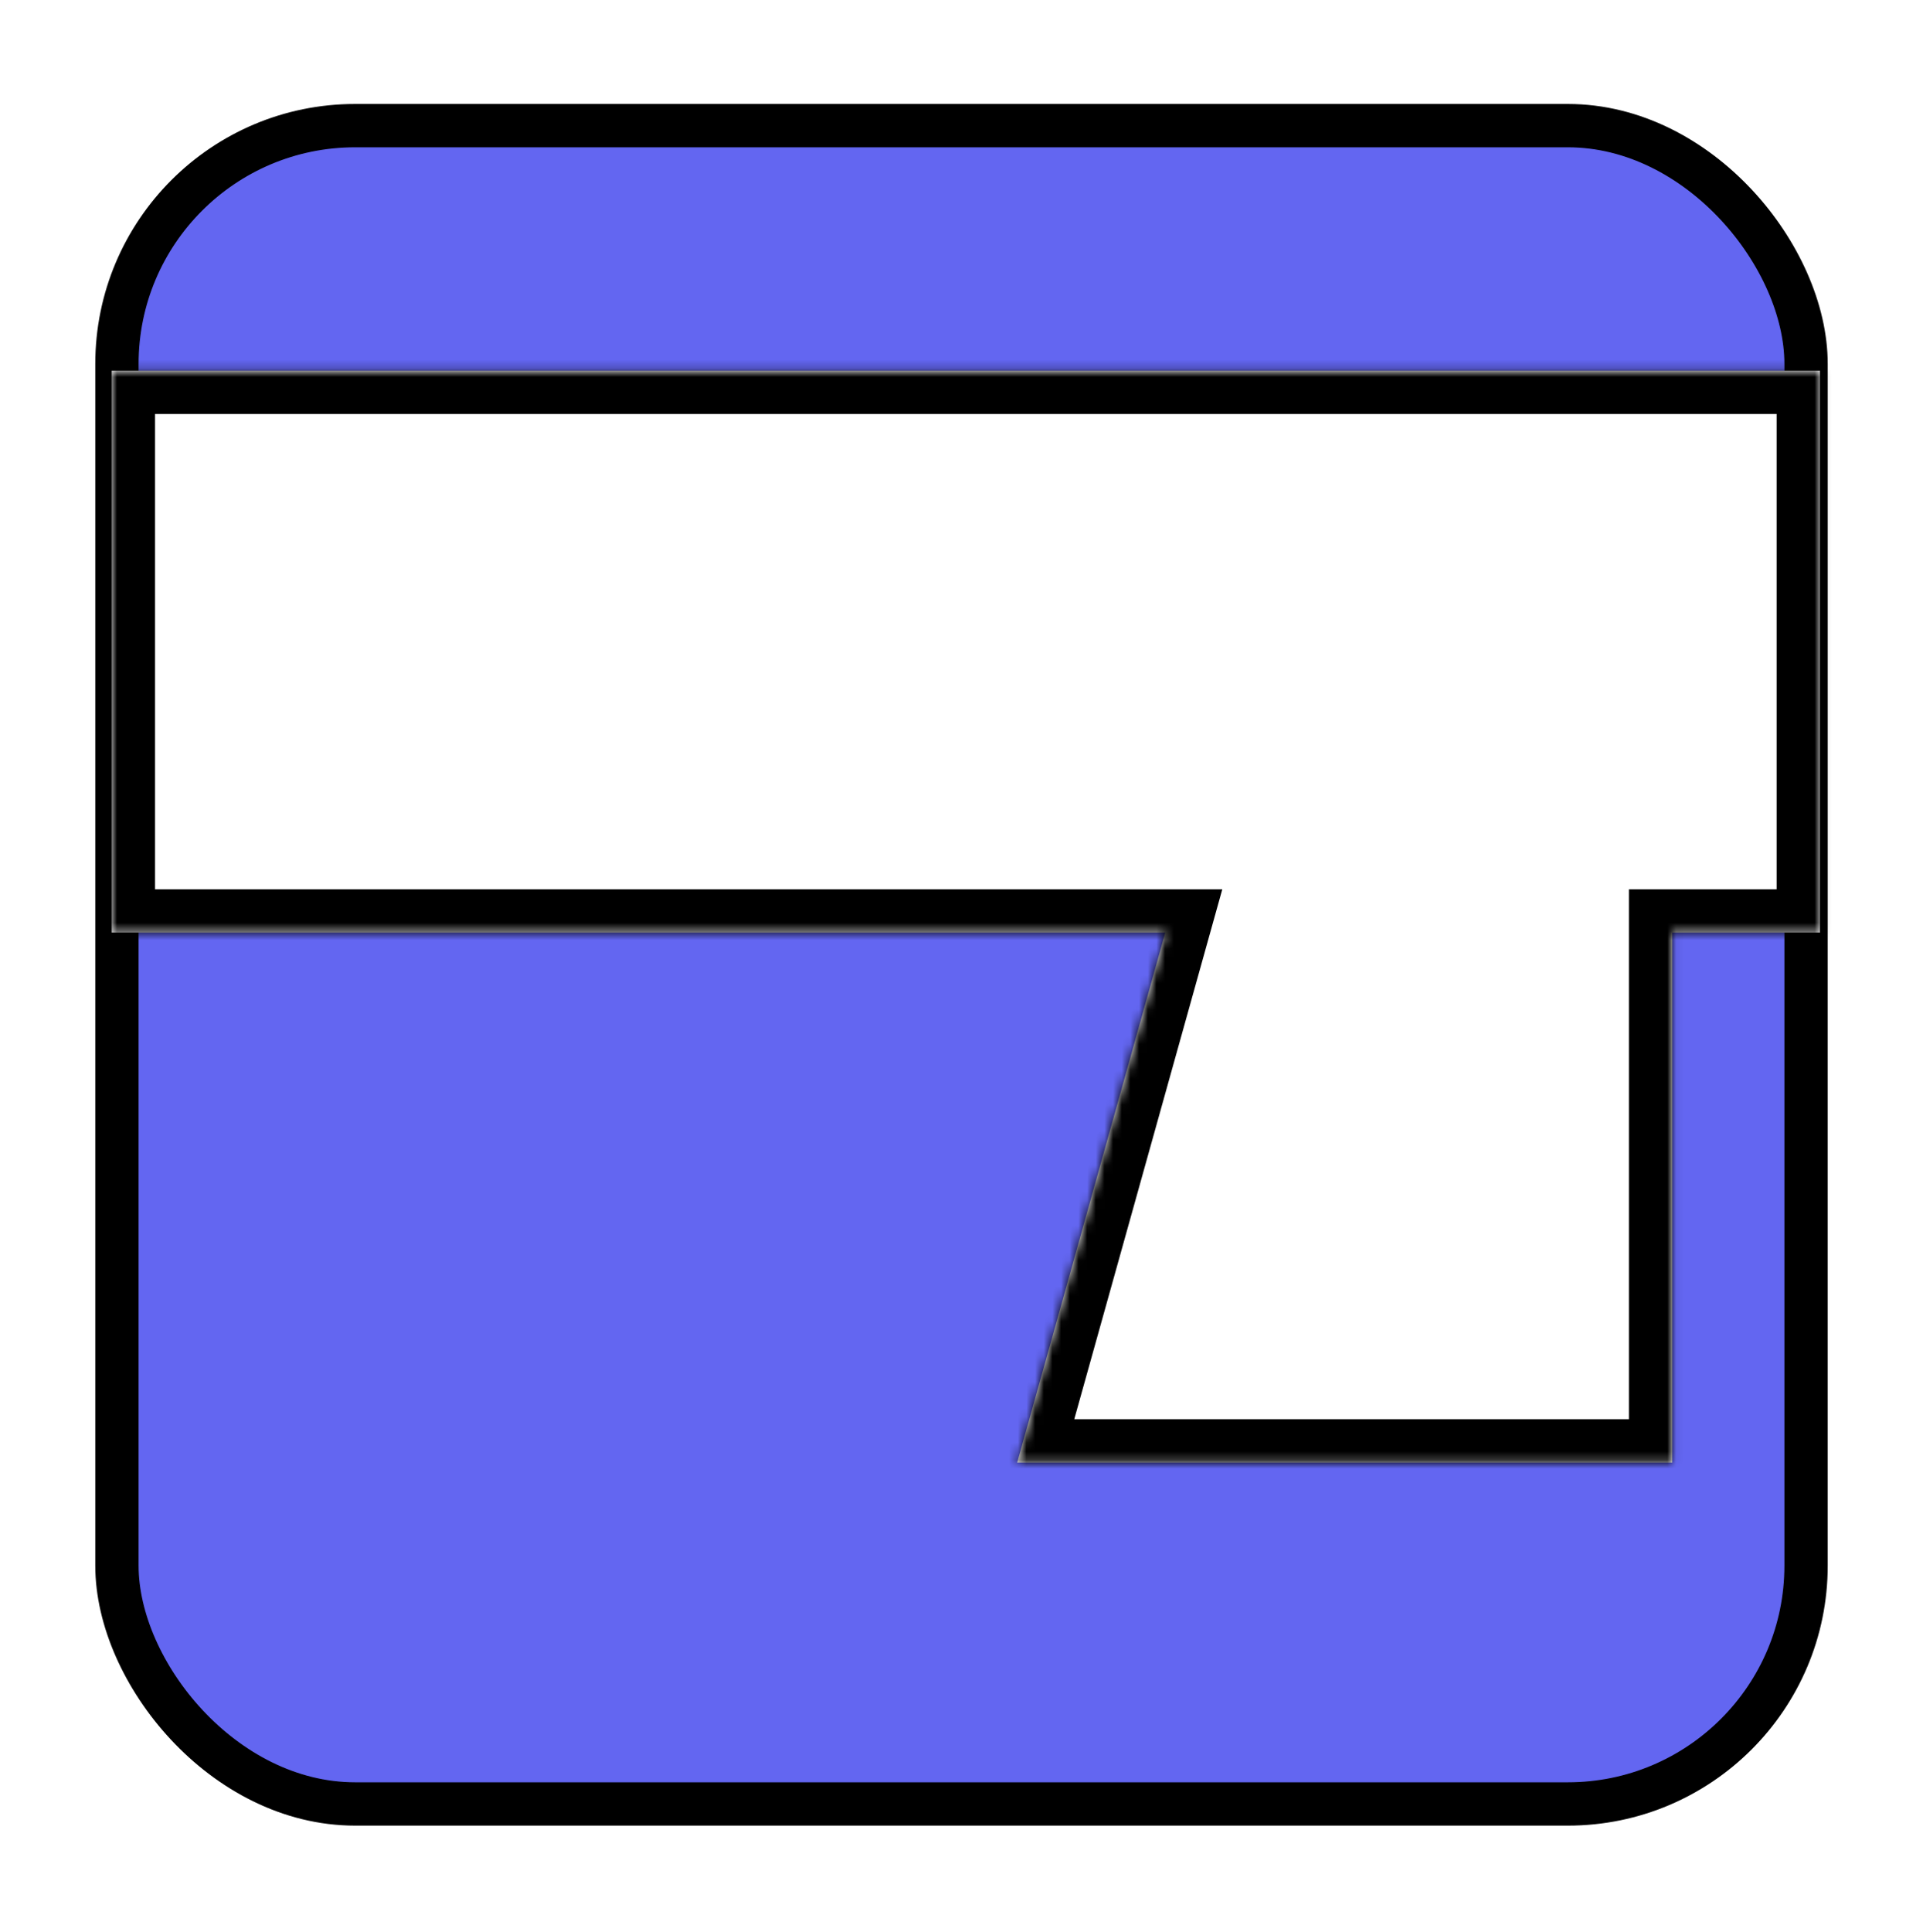 <svg width="222" height="223" viewBox="0 0 222 223" fill="none" xmlns="http://www.w3.org/2000/svg">
<rect width="222" height="223" fill="white"/>
<rect x="13.5" y="14.5" width="195" height="193.7" rx="27.5" fill="#6366F1" stroke="black" stroke-width="5"/>
<mask id="path-2-inside-1_699_29" fill="white">
<path d="M210.102 107.633H193.049V168.796H117.43C124.211 144.526 129.14 126.888 134.521 107.633H12.898V42.778H210.102V107.633Z"/>
</mask>
<path d="M210.102 107.633H193.049V168.796H117.43C124.211 144.526 129.14 126.888 134.521 107.633H12.898V42.778H210.102V107.633Z" fill="white"/>
<path d="M210.102 107.633V112.633H215.102V107.633H210.102ZM193.049 107.633V102.633H188.049V107.633H193.049ZM193.049 168.796V173.796H198.049V168.796H193.049ZM117.43 168.796L112.614 167.45L110.841 173.796H117.43V168.796ZM134.521 107.633L139.336 108.978L141.109 102.633H134.521V107.633ZM12.898 107.633H7.898V112.633H12.898V107.633ZM12.898 42.778V37.778H7.898V42.778H12.898ZM210.102 42.778H215.102V37.778H210.102V42.778ZM210.102 107.633V102.633H193.049V107.633V112.633H210.102V107.633ZM193.049 107.633H188.049V168.796H193.049H198.049V107.633H193.049ZM193.049 168.796V163.796H117.43V168.796V173.796H193.049V168.796ZM117.43 168.796L122.245 170.142C129.023 145.885 133.959 128.221 139.336 108.978L134.521 107.633L129.705 106.287C124.321 125.556 119.4 143.168 112.614 167.45L117.43 168.796ZM134.521 107.633V102.633H12.898V107.633V112.633H134.521V107.633ZM12.898 107.633H17.898V42.778H12.898H7.898V107.633H12.898ZM12.898 42.778V47.778H210.102V42.778V37.778H12.898V42.778ZM210.102 42.778H205.102V107.633H210.102H215.102V42.778H210.102Z" fill="black" mask="url(#path-2-inside-1_699_29)"/>
</svg>
